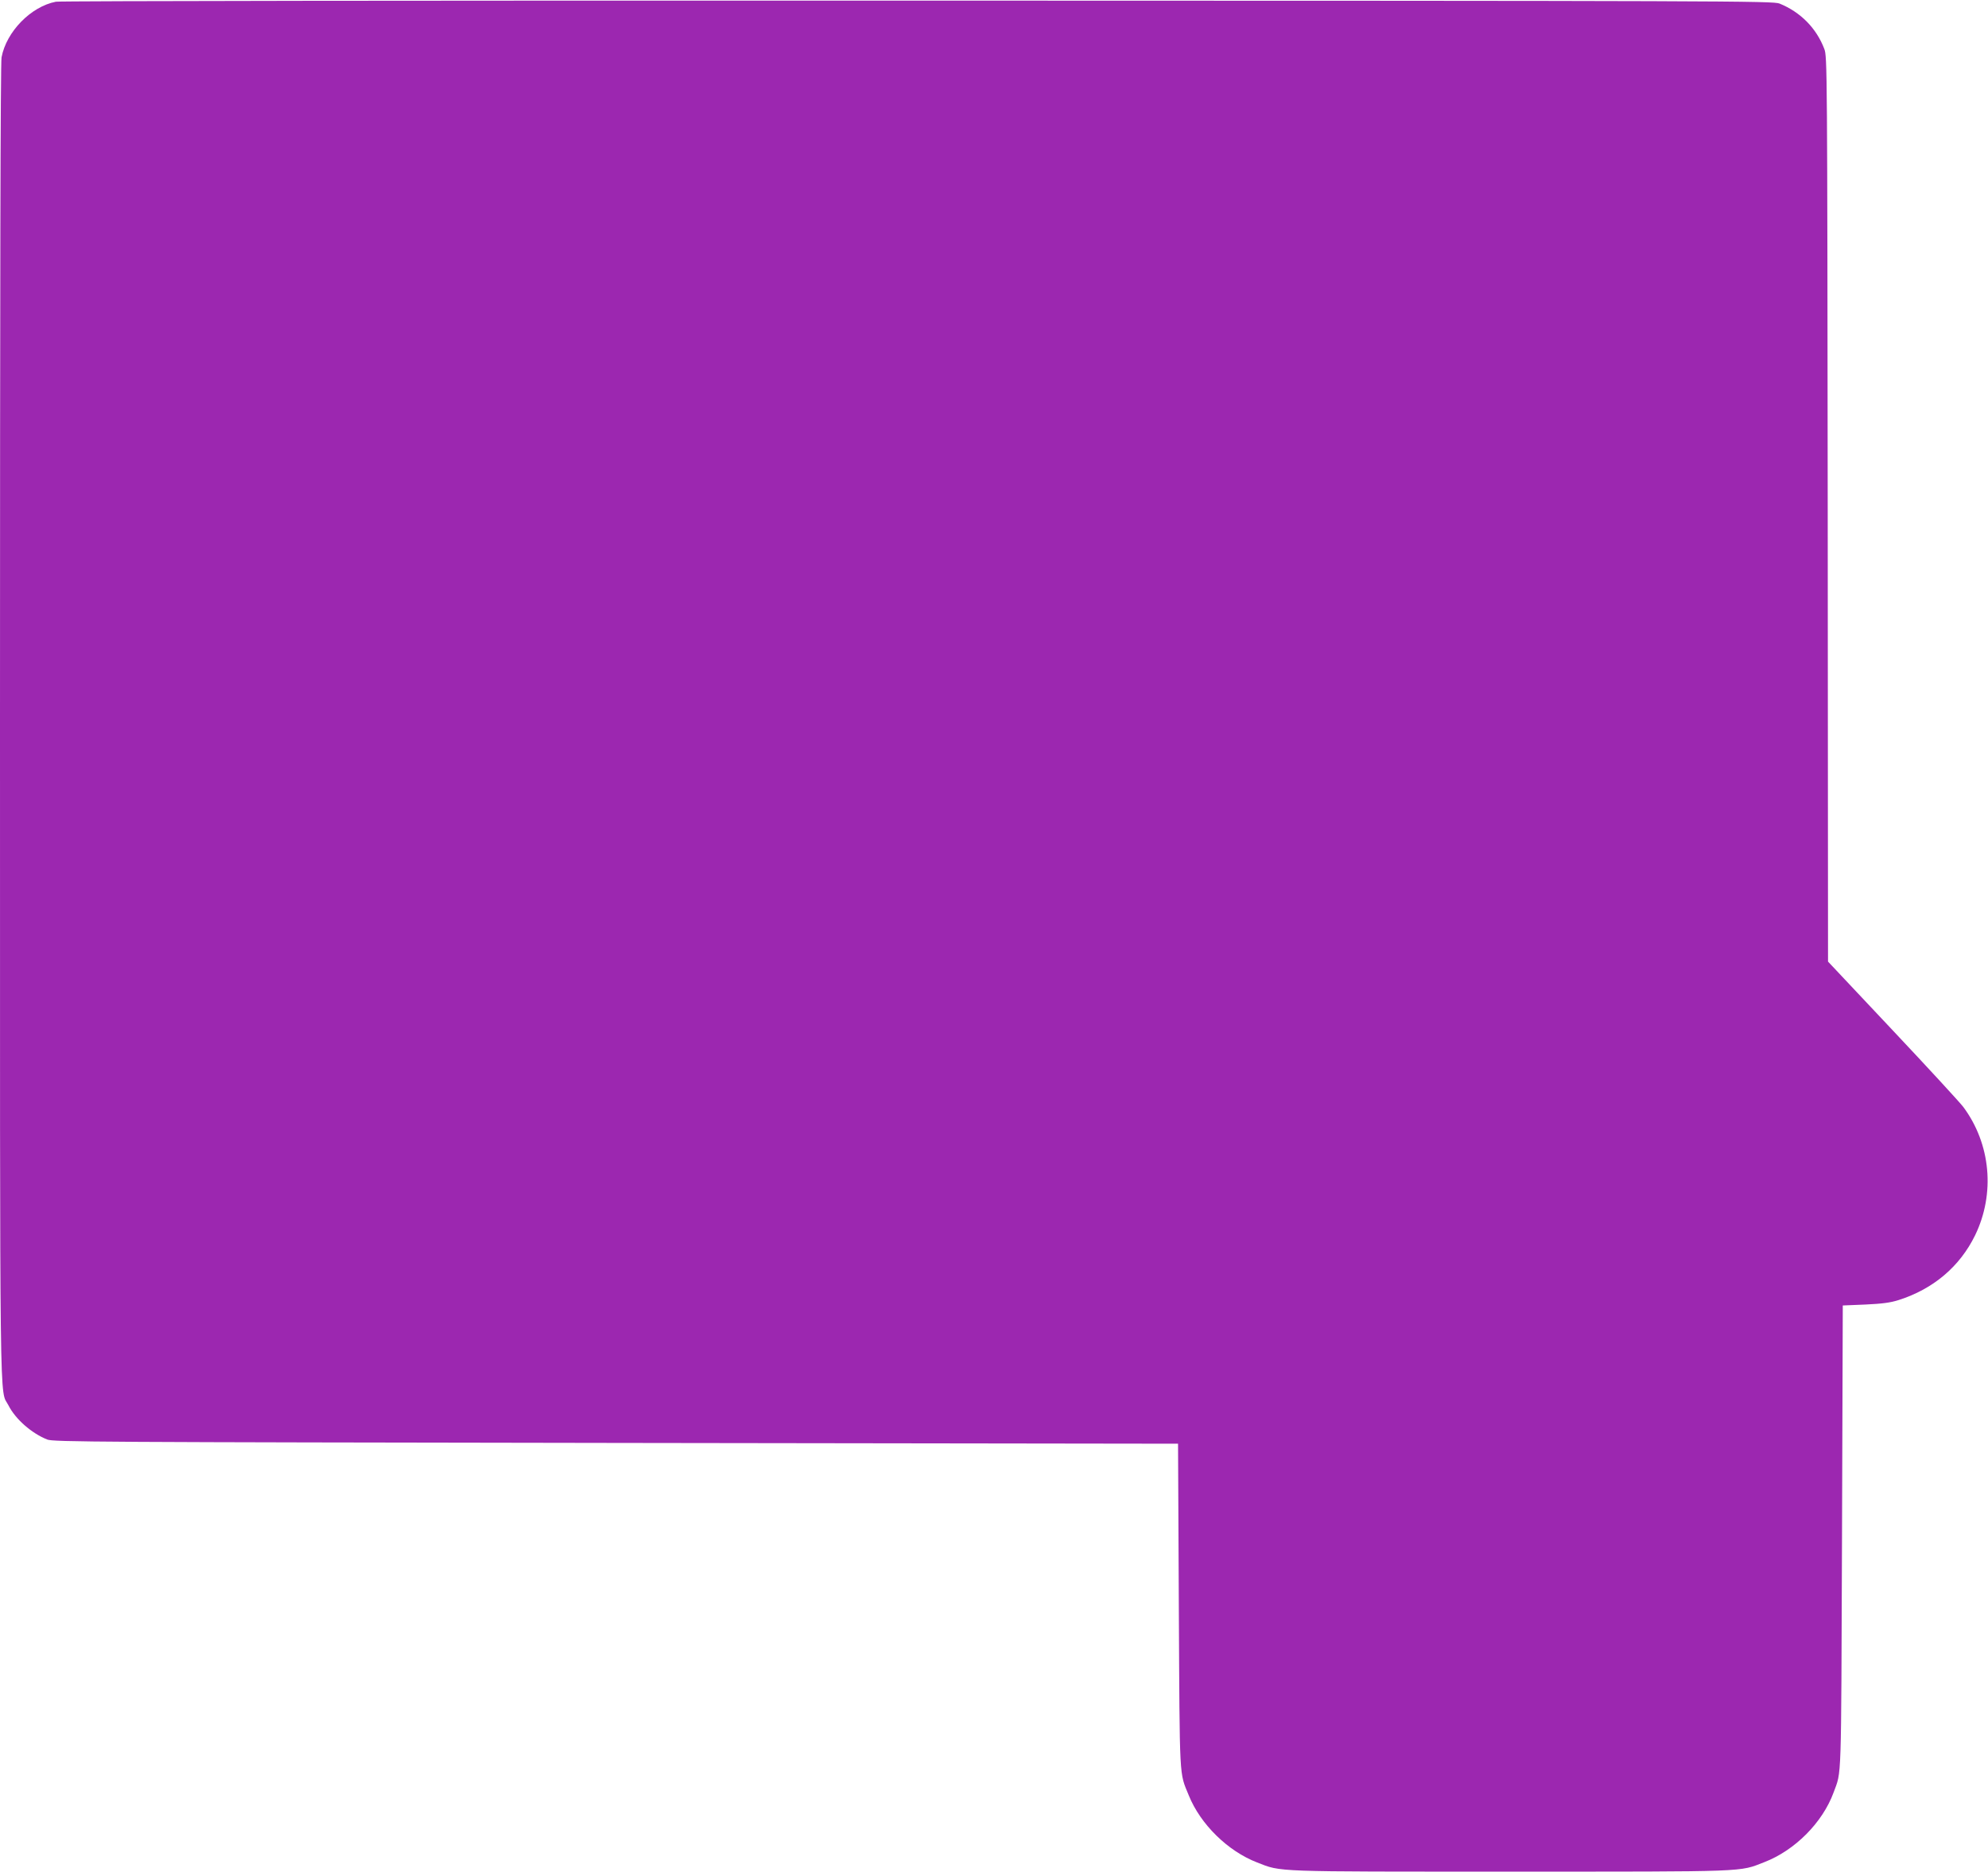 <?xml version="1.0" standalone="no"?>
<!DOCTYPE svg PUBLIC "-//W3C//DTD SVG 20010904//EN"
 "http://www.w3.org/TR/2001/REC-SVG-20010904/DTD/svg10.dtd">
<svg version="1.0" xmlns="http://www.w3.org/2000/svg"
 width="1280pt" height="1205pt" viewBox="0 0 1280 1205"
 preserveAspectRatio="xMidYMid meet">
<g transform="translate(0,1205) scale(0.1,-0.1)"
fill="#9c27b0" stroke="none">
<path d="M360 12039 c-161 -31 -319 -193 -350 -358 -7 -36 -10 -1467 -10
-4285 0 -4613 -4 -4279 55 -4395 44 -87 148 -179 249 -219 38 -16 314 -17
3661 -22 l3620 -5 5 -1045 c6 -1142 2 -1067 64 -1219 75 -186 251 -359 440
-432 159 -62 90 -59 1631 -59 1545 0 1471 -3 1635 61 197 76 375 255 446 449
52 143 48 29 54 1640 l5 1495 145 6 c109 5 162 12 215 29 223 71 394 216 492
417 130 268 101 588 -76 826 -21 28 -226 251 -455 494 l-416 442 -2 2913 c-3
2842 -3 2914 -22 2963 -51 134 -153 237 -288 292 -41 17 -308 18 -5548 19
-3125 1 -5524 -2 -5550 -7z"/>
</g>
</svg>
